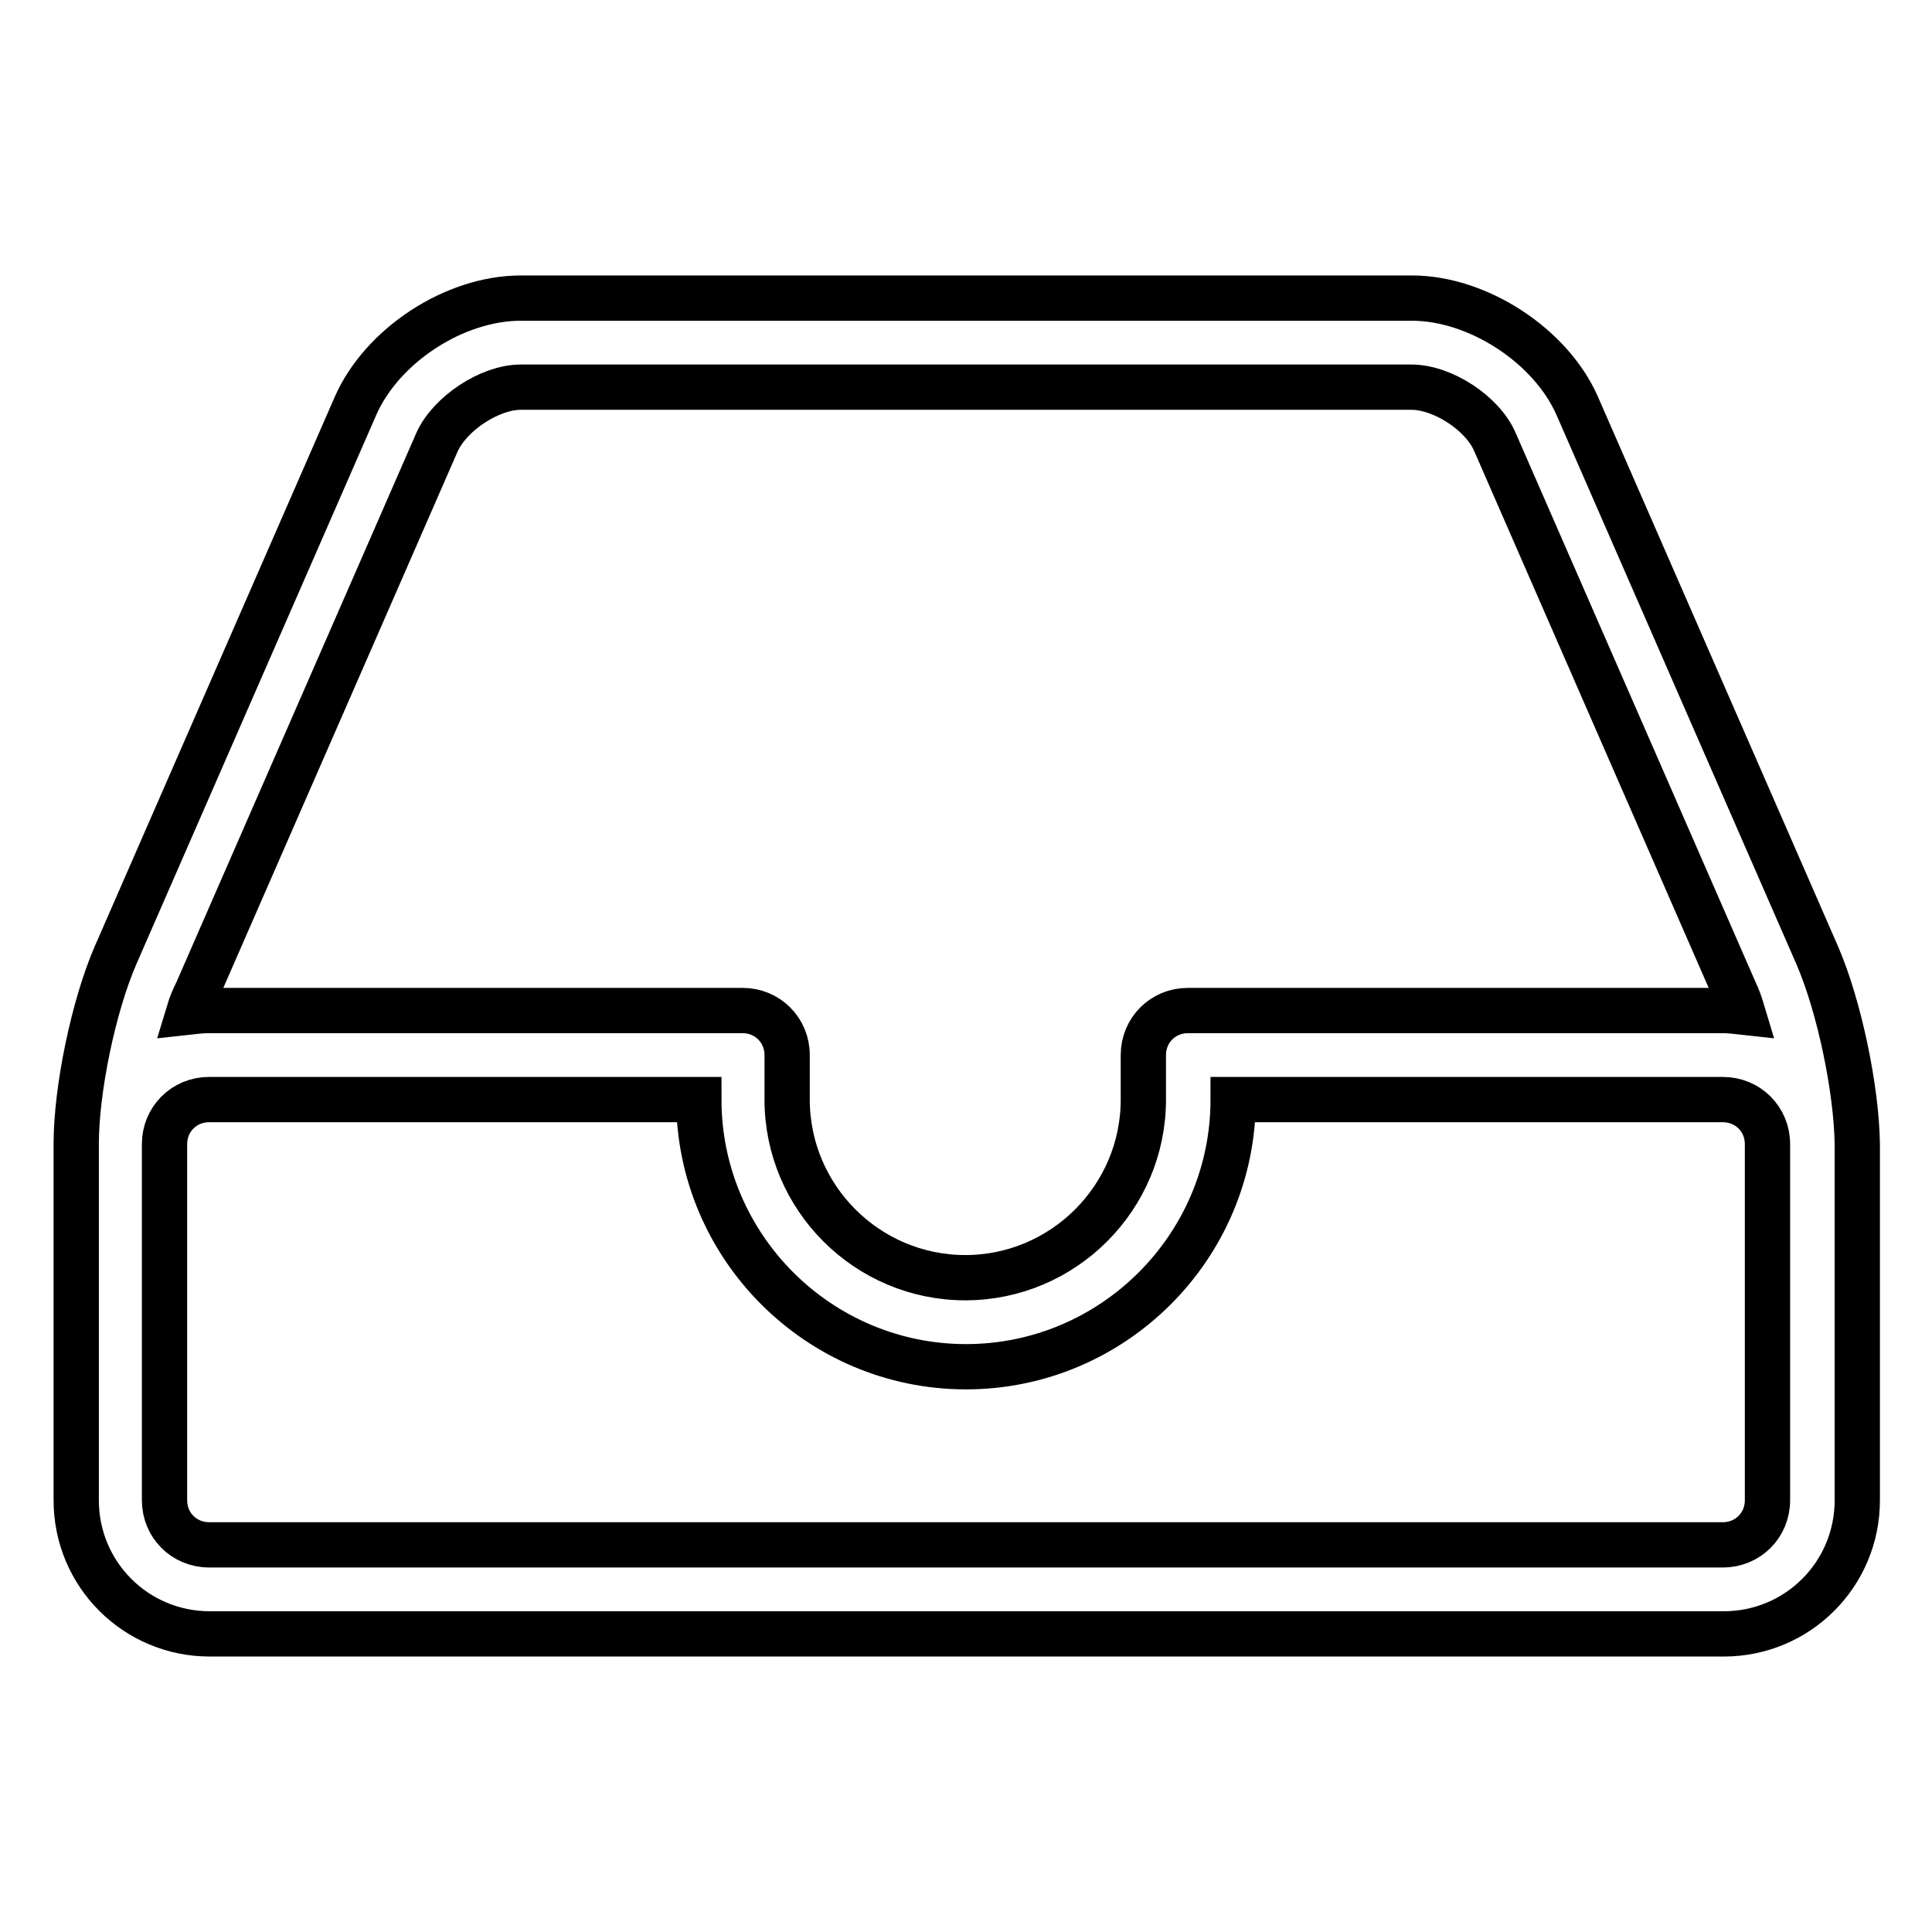 <?xml version="1.0" encoding="utf-8"?>
<!-- Svg Vector Icons : http://www.onlinewebfonts.com/icon -->
<!DOCTYPE svg PUBLIC "-//W3C//DTD SVG 1.1//EN" "http://www.w3.org/Graphics/SVG/1.1/DTD/svg11.dtd">
<svg version="1.1" xmlns="http://www.w3.org/2000/svg" xmlns:xlink="http://www.w3.org/1999/xlink" x="0px" y="0px" viewBox="0 0 256 256" enable-background="new 0 0 256 256" xml:space="preserve">
<g> <path stroke-width="6" fill-opacity="0" stroke="#000000"  d="M240.8,126.6l-31.8-72.8c-3.5-8-13.2-14.3-21.9-14.3H69c-8.8,0-18.4,6.3-21.9,14.3l-31.8,72.8 c-2.9,6.7-5.2,17.7-5.2,25v47.2c0,9.8,7.9,17.7,17.7,17.7h200.6c9.8,0,17.7-7.9,17.7-17.7v-47.2C246,144.3,243.7,133.3,240.8,126.6 z M57.9,58.6c1.7-3.8,7-7.3,11.1-7.3h118c4.2,0,9.5,3.5,11.1,7.3l31.8,72.8c0.4,0.8,0.7,1.7,1,2.7c-0.9-0.1-1.8-0.2-2.7-0.2h-70.8 c-3.3,0-5.9,2.6-5.9,5.9v5.9c0,13-10.6,23.6-23.6,23.6c-13,0-23.6-10.6-23.6-23.6v-5.9c0-3.3-2.6-5.9-5.9-5.9H27.7 c-0.9,0-1.8,0.1-2.7,0.2c0.3-1,0.7-1.9,1.1-2.7L57.9,58.6L57.9,58.6z M234.2,198.8c0,3.3-2.6,5.9-5.9,5.9H27.7 c-3.3,0-5.9-2.6-5.9-5.9v-47.2c0-3.3,2.6-5.9,5.9-5.9h64.9c0,19.5,15.9,35.4,35.4,35.4s35.4-15.9,35.4-35.4h64.9 c3.3,0,5.9,2.6,5.9,5.9V198.8L234.2,198.8z"/></g>
</svg>